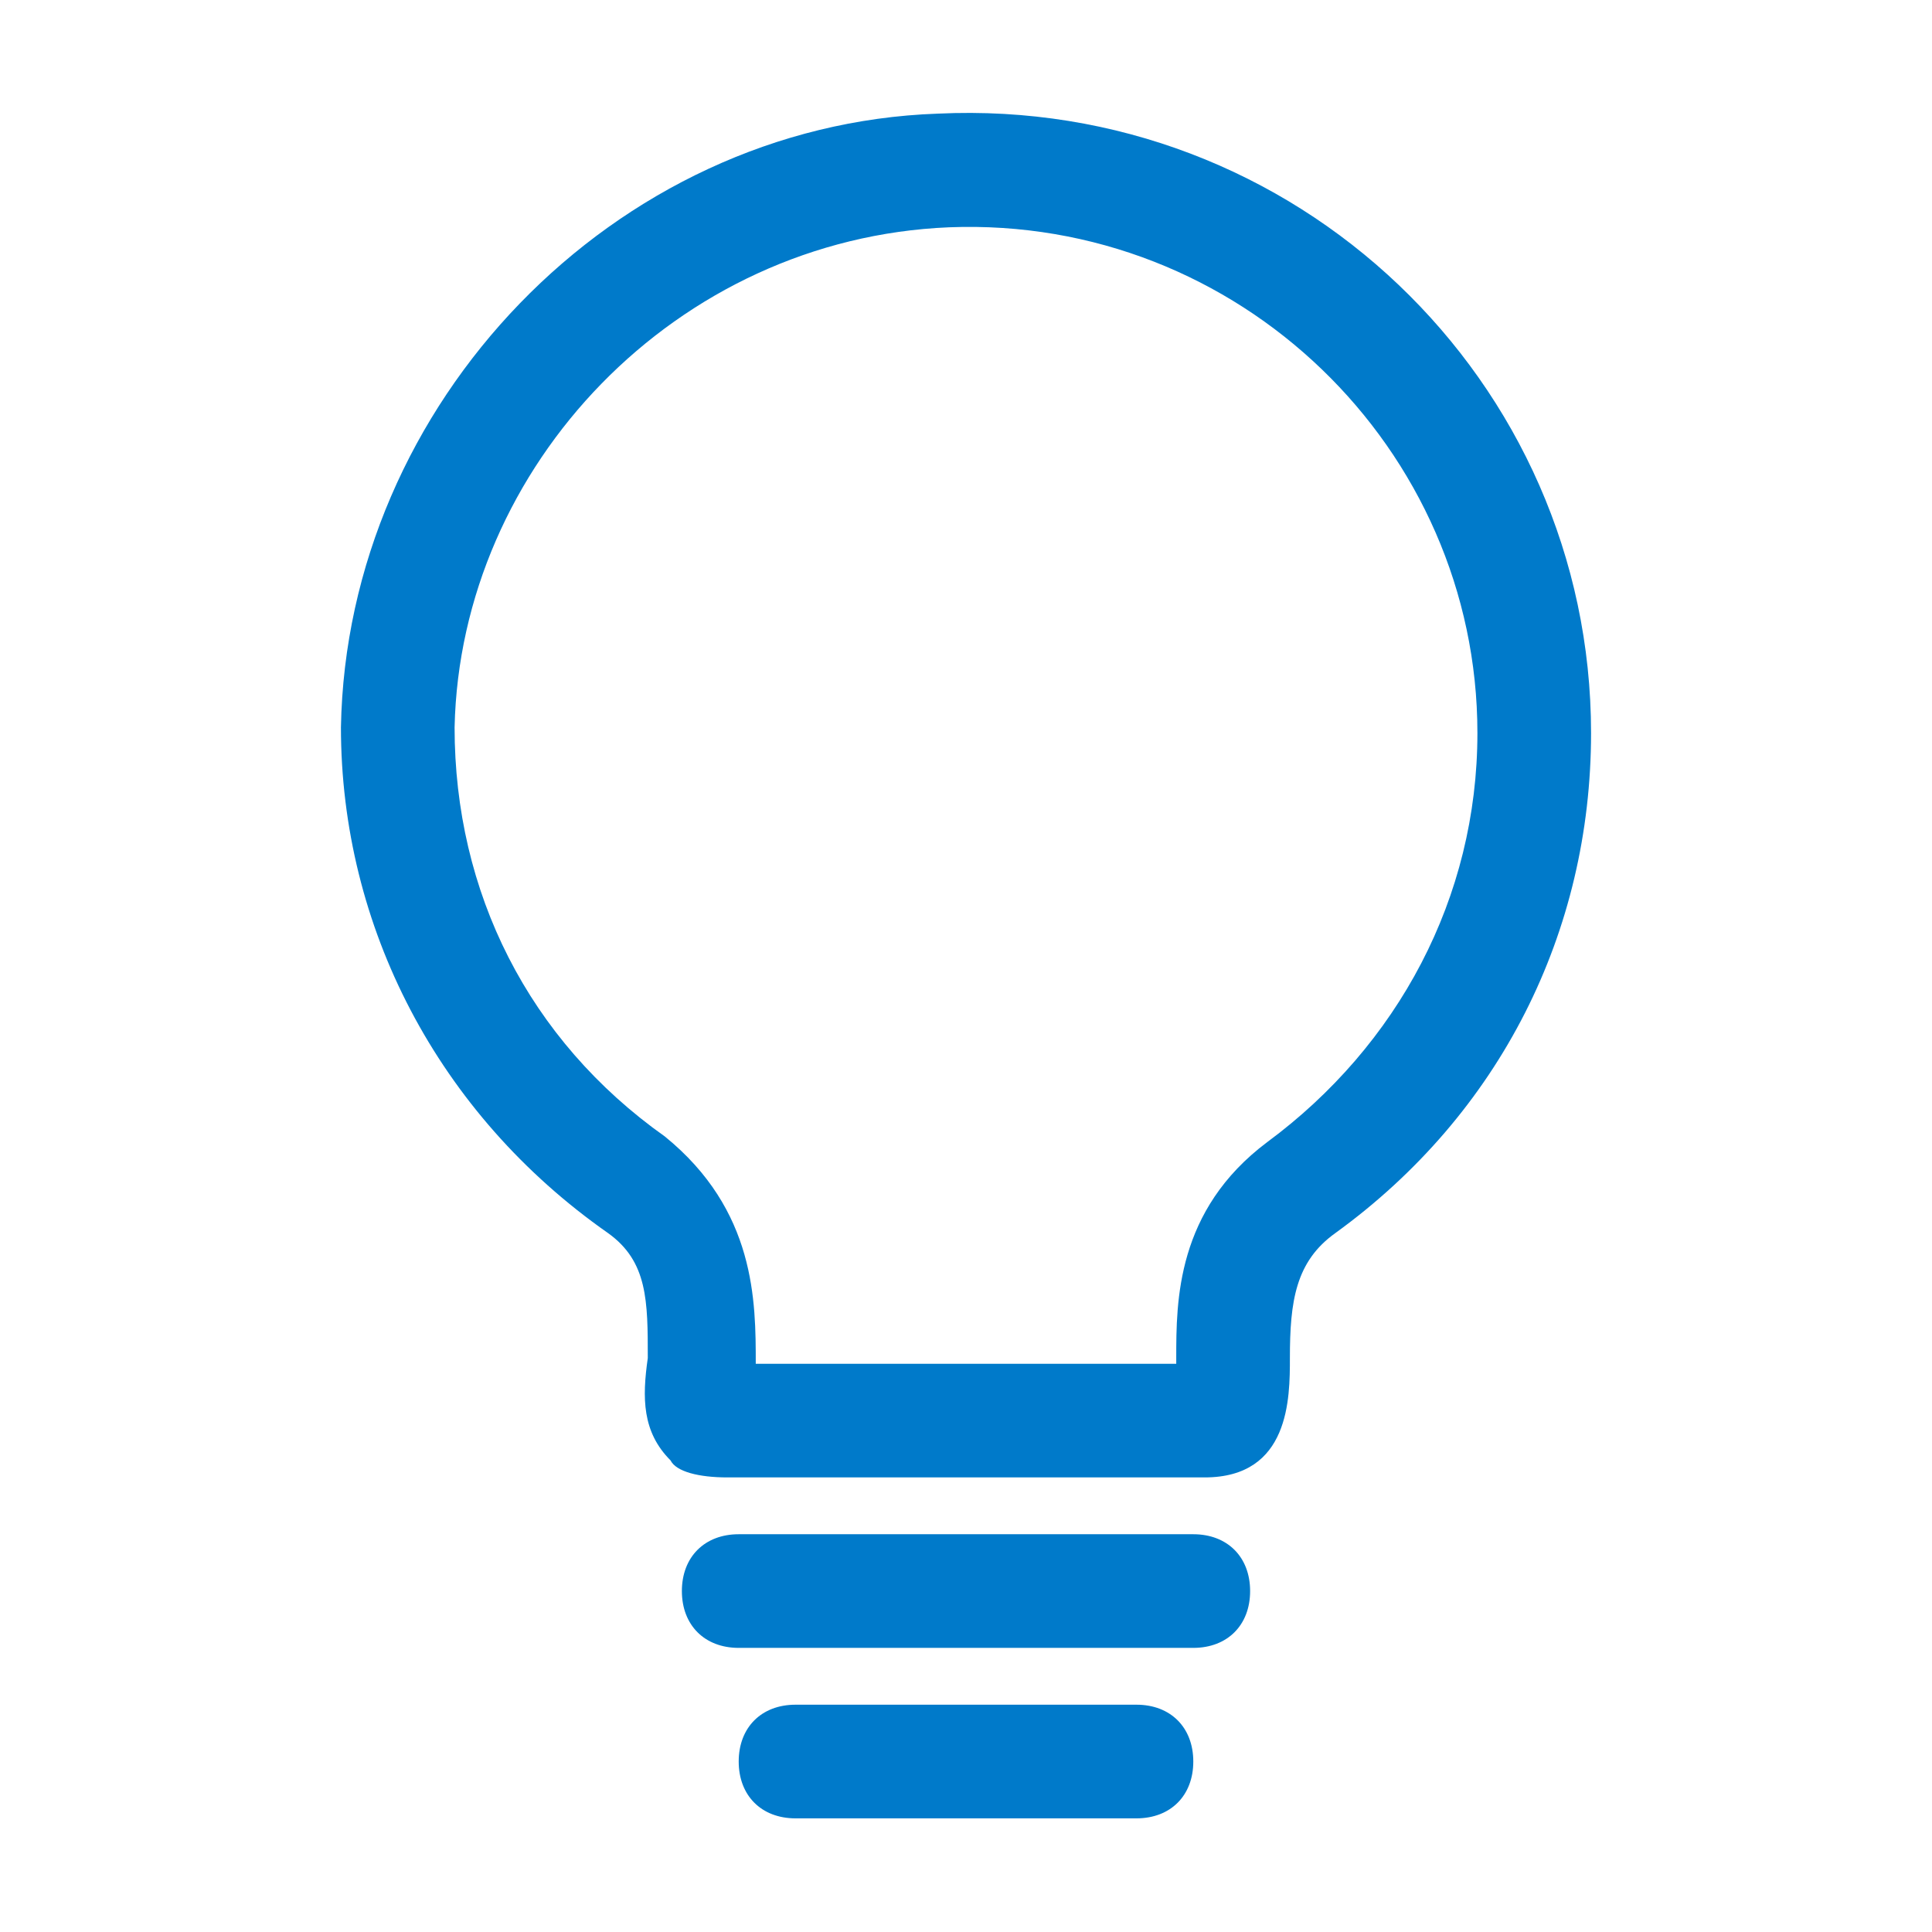 <svg xmlns="http://www.w3.org/2000/svg" width="34" height="34" viewBox="0 0 34 34">
<style type="text/css">
.green {
		fill: #4D8400;
}
.blue {
		fill: #007aca;
}
.purple {
		fill: #915AD5;
}
.white {
		fill: #fff;
}
</style>
<path class="blue" d="M21.2,26h-8.4c-0.5,0-0.9-0.1-1-0.3c-0.5-0.5-0.5-1.1-0.4-1.8c0-1,0-1.7-0.7-2.2C7.7,19.6,6,16.3,6,12.8
	C6.1,7.1,10.8,2.2,16.5,2C22.8,1.7,28,6.7,28,12.9c0,3.5-1.6,6.7-4.5,8.8c-0.7,0.5-0.8,1.2-0.8,2.2C22.7,24.6,22.7,26,21.2,26z
	 M13.3,24h7.4c0,0,0-0.1,0-0.1c0-1,0-2.6,1.6-3.8c2.3-1.7,3.7-4.3,3.7-7.2c0-5-4.2-9.1-9.3-8.9C11.9,4.2,8.1,8.2,8,12.8
	c0,2.9,1.3,5.5,3.7,7.2C13.3,21.3,13.3,22.9,13.3,24C13.3,24,13.3,24,13.3,24z M22,28c0-0.6-0.4-1-1-1h-8c-0.6,0-1,0.4-1,1
	s0.4,1,1,1h8C21.6,29,22,28.6,22,28z M21,31c0-0.6-0.4-1-1-1h-6c-0.6,0-1,0.4-1,1s0.4,1,1,1h6C20.6,32,21,31.6,21,31z"/>
</svg>
